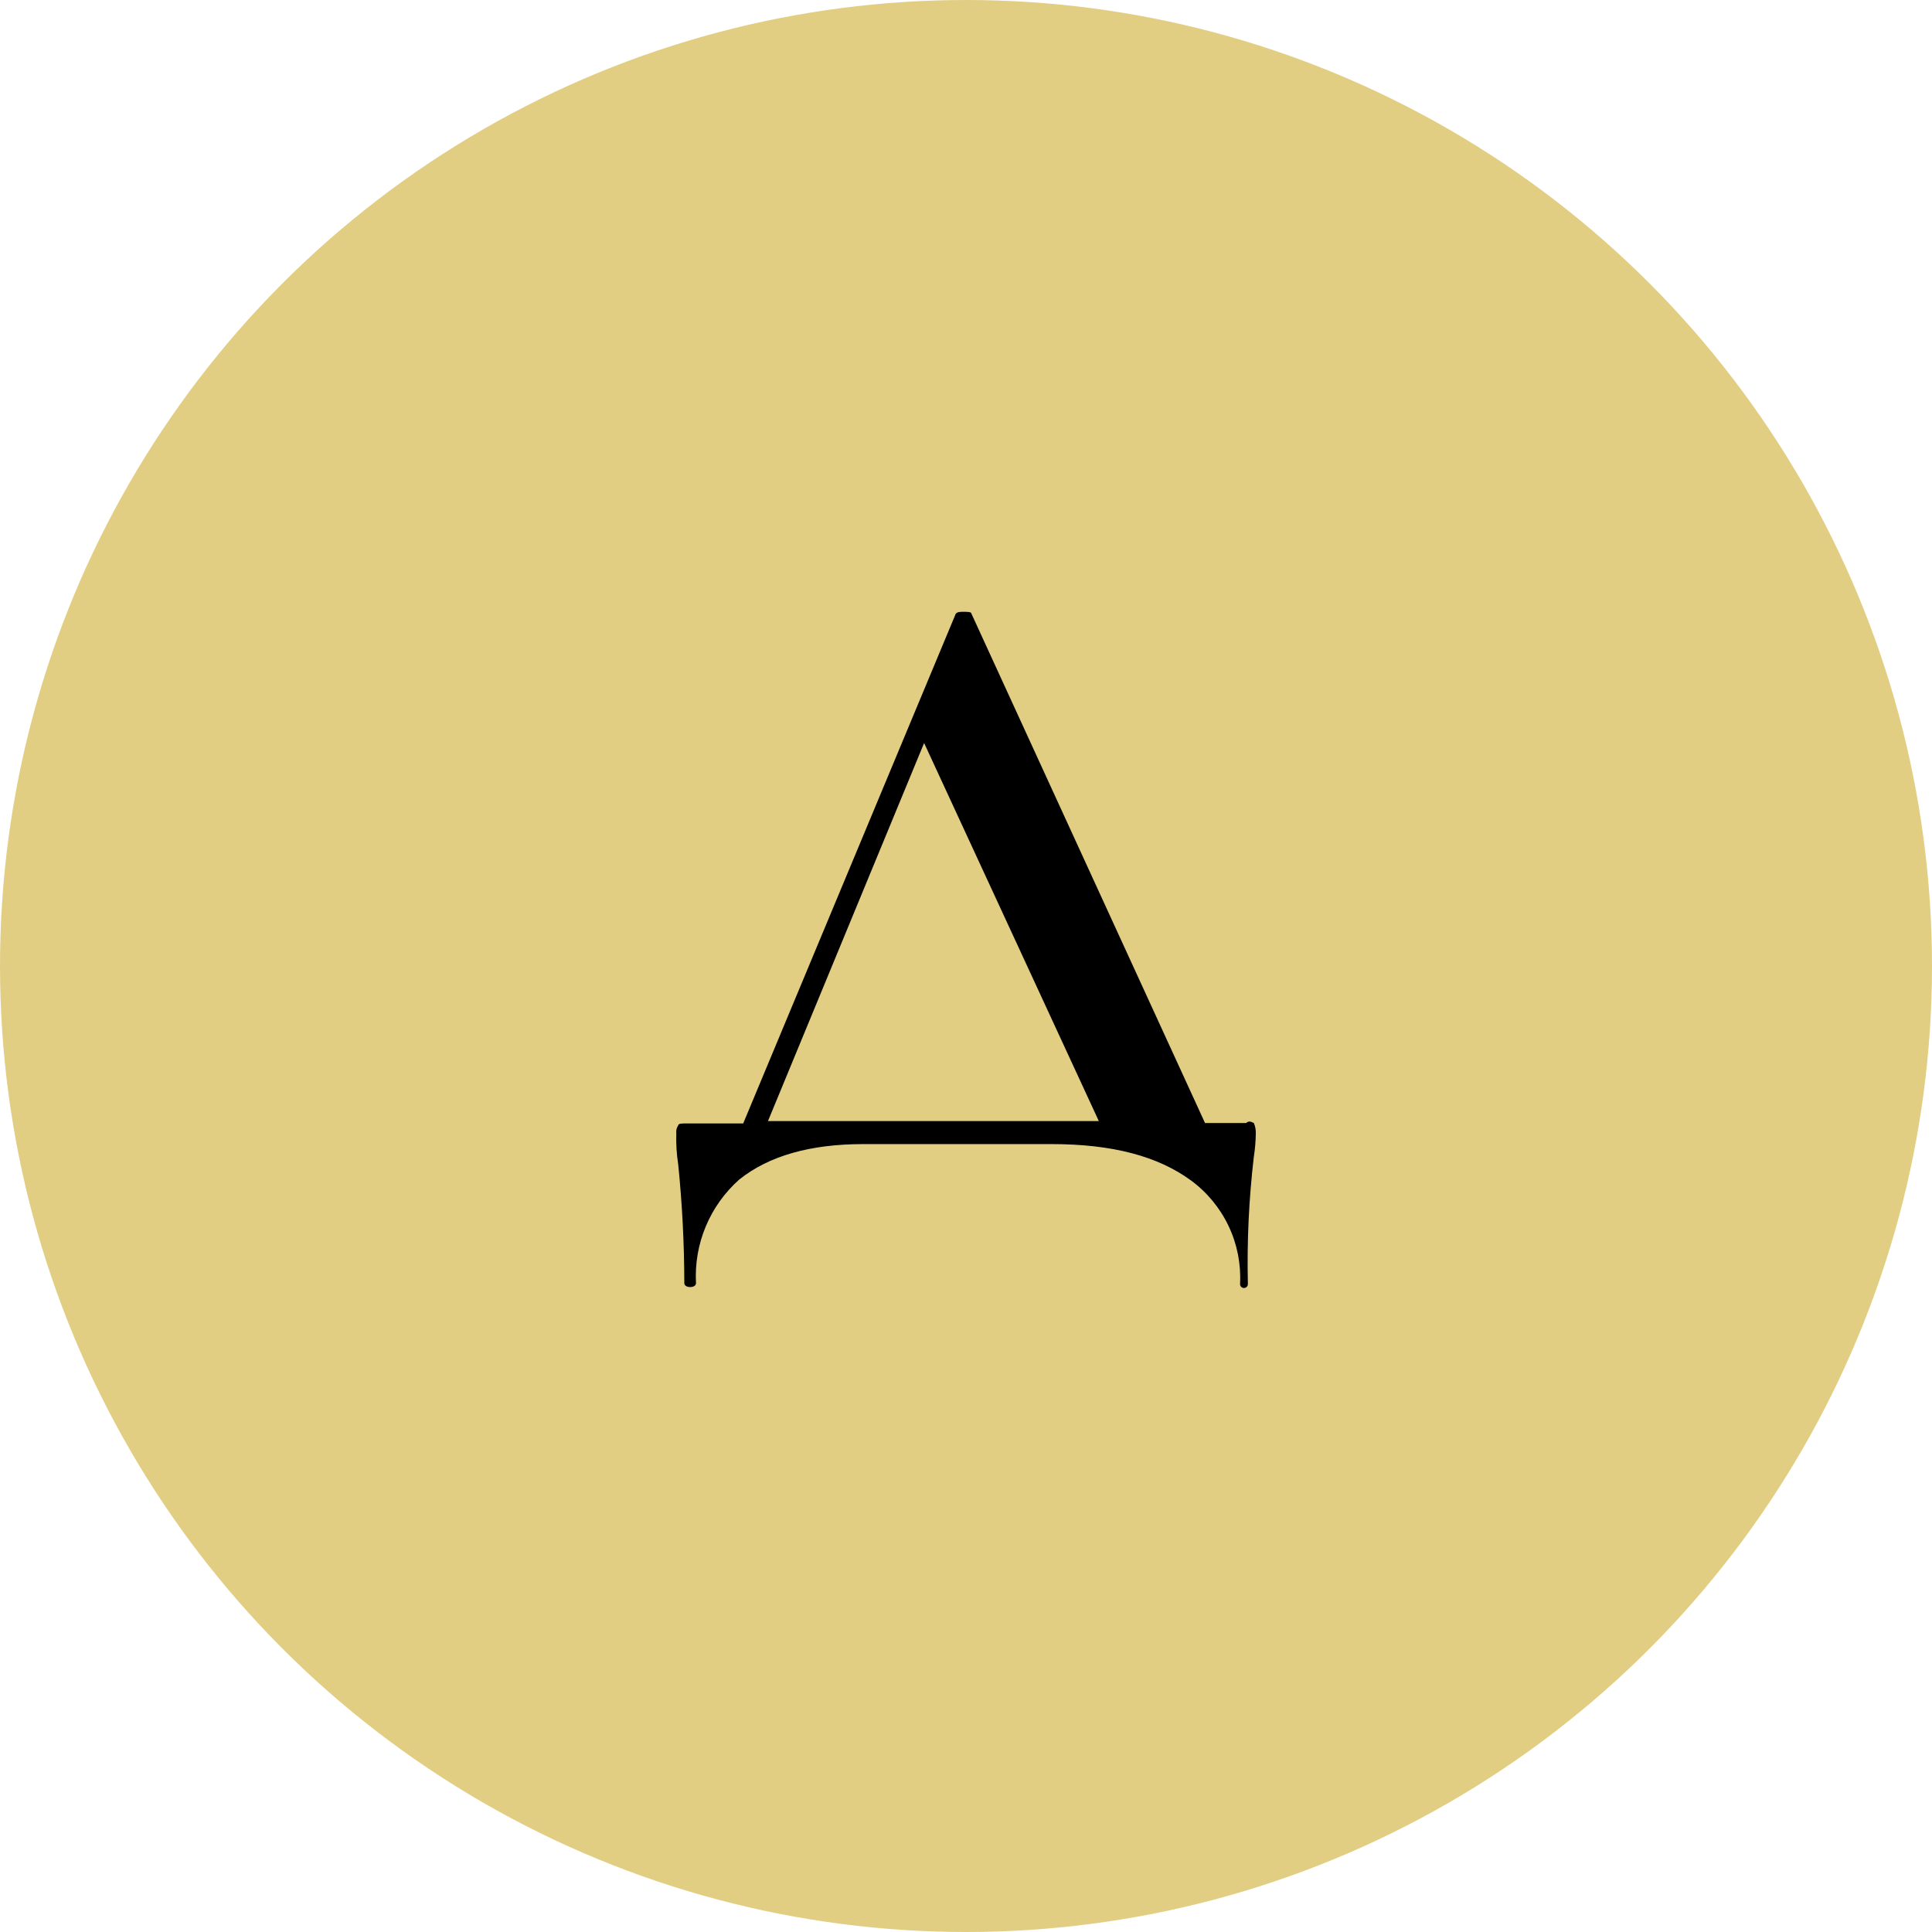 <?xml version="1.0" encoding="UTF-8"?> <svg xmlns="http://www.w3.org/2000/svg" width="60" height="60" viewBox="0 0 60 60" fill="none"> <circle cx="30" cy="30" r="30" fill="#E2CE83"></circle> <path d="M38.939 34.876C38.983 34.977 39.003 35.085 39 35.194C38.997 35.439 38.977 35.683 38.939 35.925C38.785 37.237 38.723 38.559 38.754 39.879C38.754 39.911 38.741 39.942 38.718 39.965C38.696 39.987 38.665 40 38.633 40C38.6 40 38.569 39.987 38.547 39.965C38.524 39.942 38.511 39.911 38.511 39.879C38.544 39.258 38.422 38.638 38.155 38.076C37.888 37.513 37.485 37.025 36.982 36.656C35.958 35.909 34.553 35.531 32.66 35.531H26.809C25.162 35.531 23.88 35.897 22.962 36.628C22.509 37.029 22.152 37.528 21.919 38.086C21.685 38.644 21.582 39.247 21.615 39.851C21.615 39.911 21.555 39.971 21.433 39.971C21.312 39.971 21.252 39.911 21.252 39.851C21.25 38.62 21.187 37.391 21.063 36.167C21.013 35.844 20.992 35.517 21.003 35.191C20.993 35.106 21.015 35.02 21.063 34.949C21.063 34.889 21.188 34.889 21.309 34.889H23.081L29.682 19.06C29.742 19 29.803 19 29.924 19C30.046 19 30.17 19 30.17 19.06L37.423 34.876H38.7C38.767 34.816 38.827 34.816 38.939 34.876ZM23.85 34.816H34.125L28.699 23.075L23.85 34.816Z" fill="black"></path> </svg> 